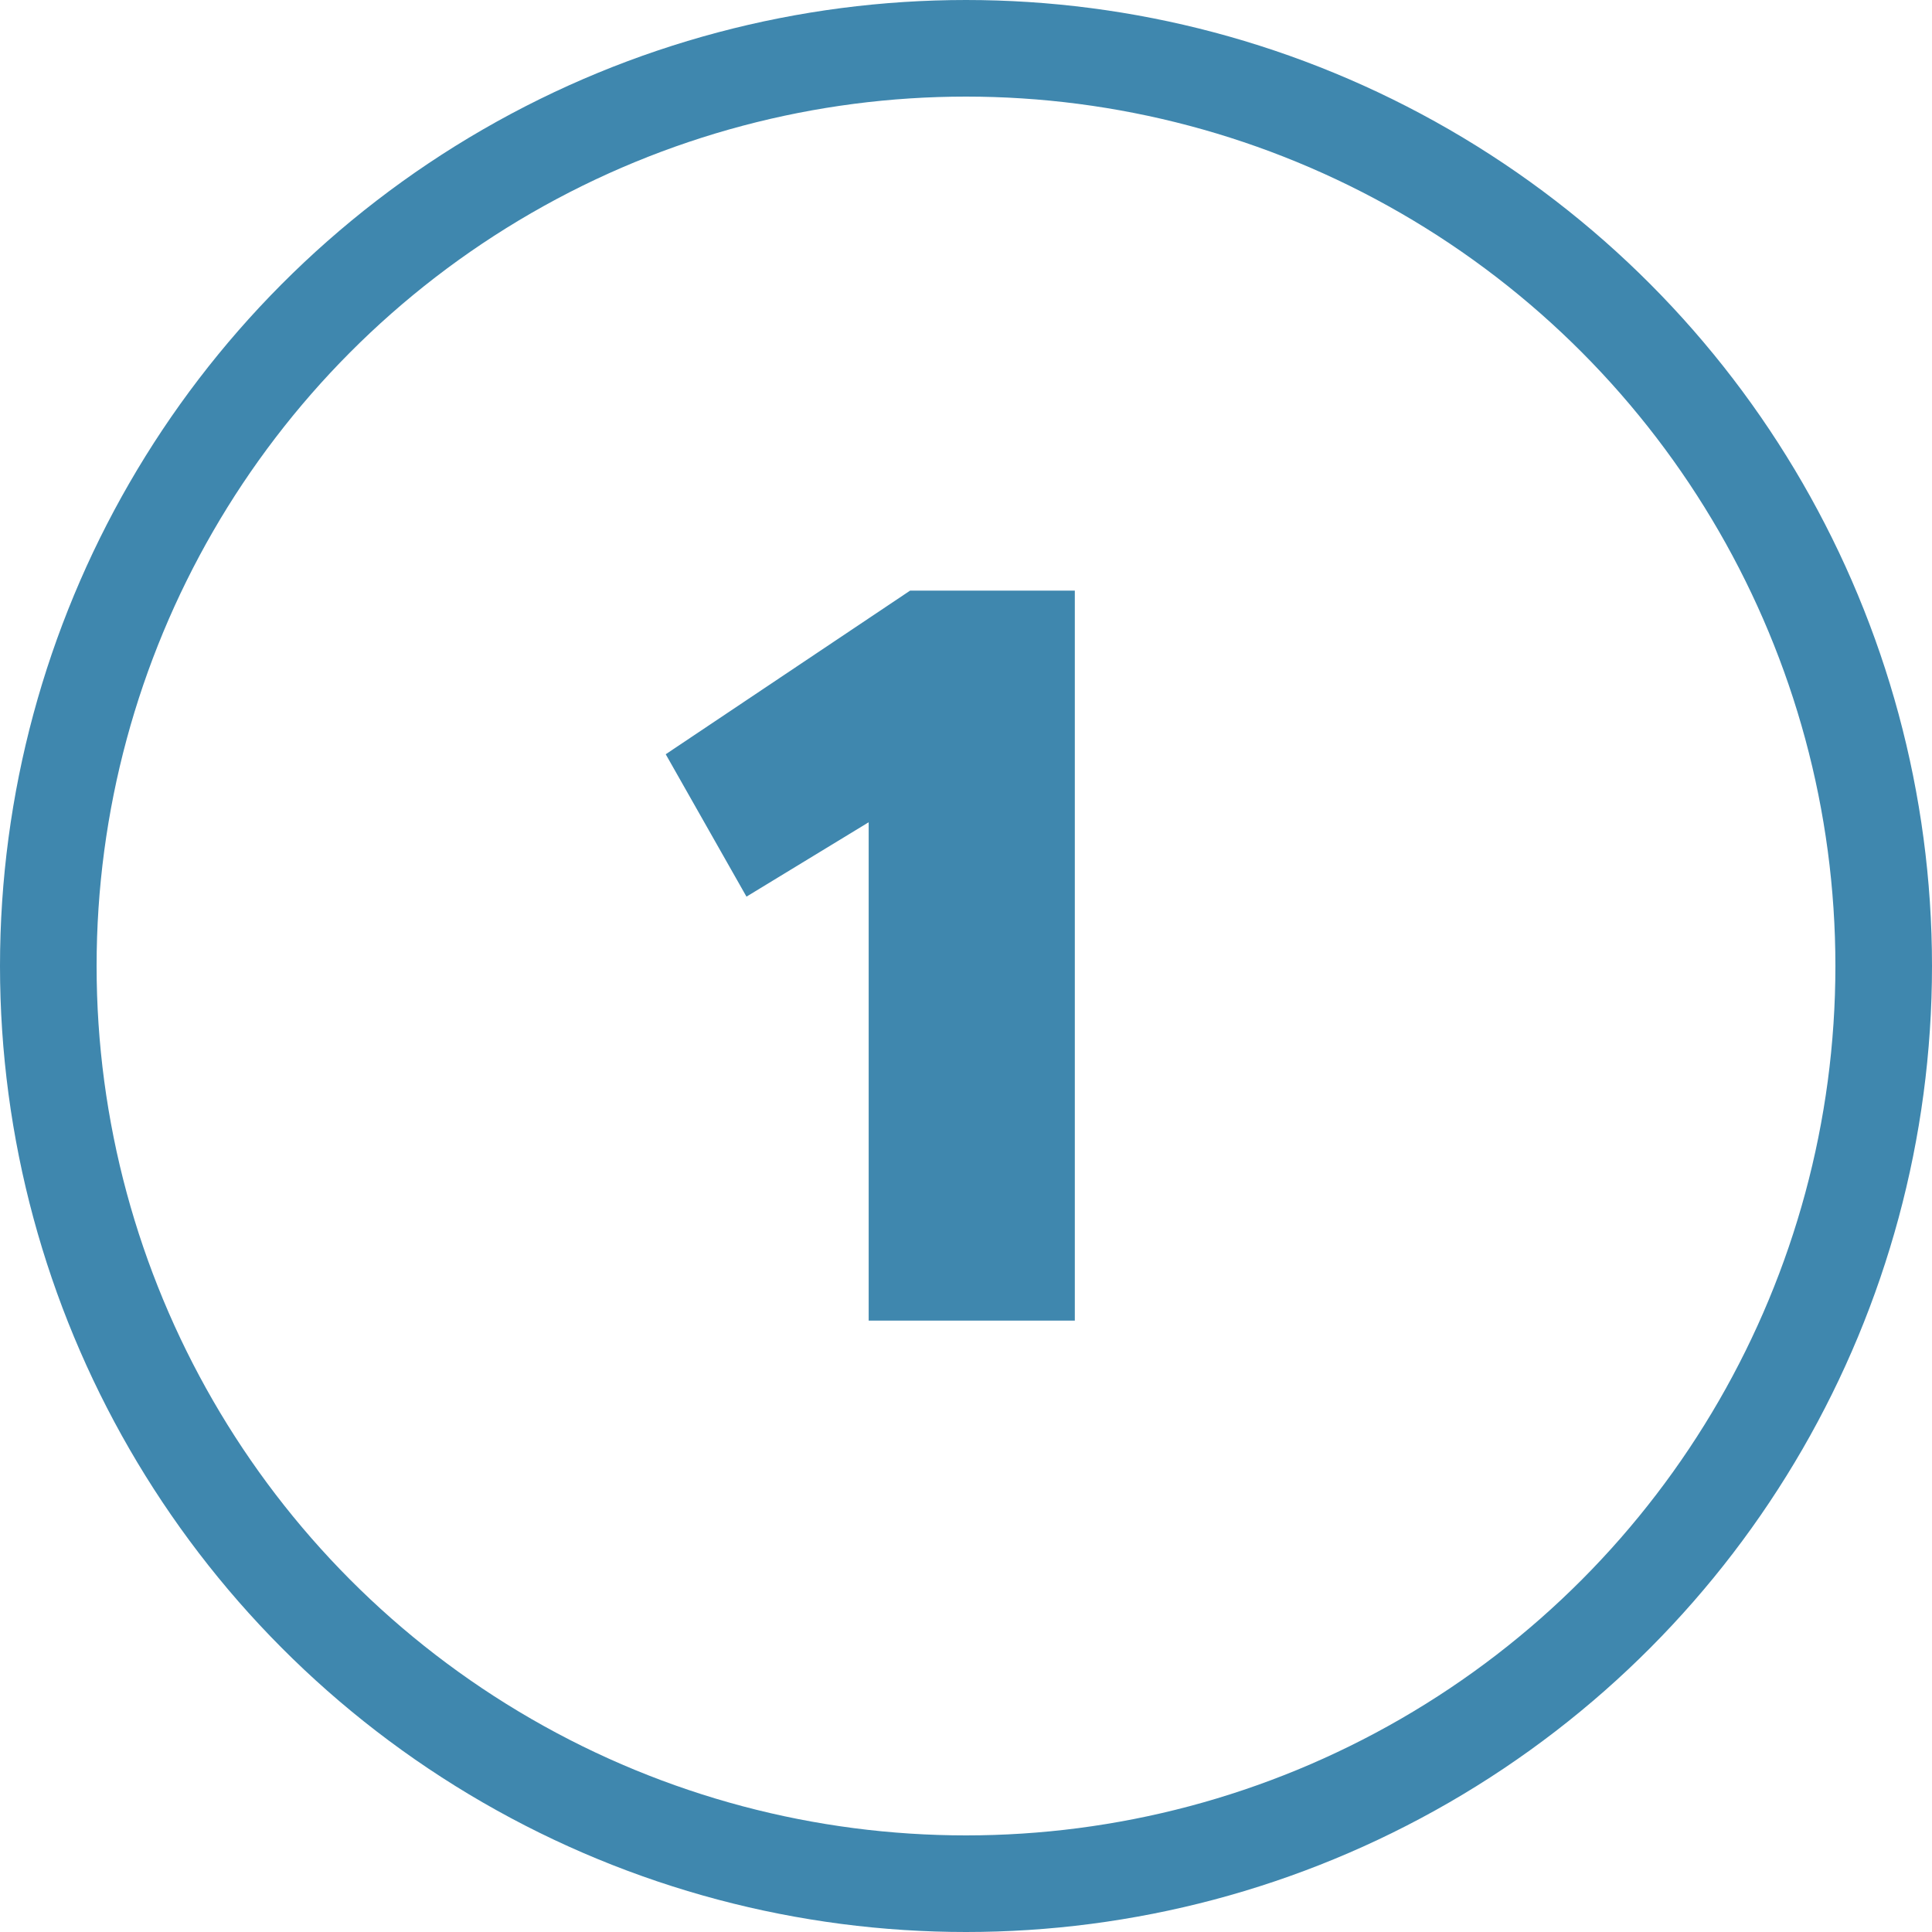 <svg width="40" height="40" viewBox="0 0 40 40" fill="none" xmlns="http://www.w3.org/2000/svg">
<path d="M17.985 27.342V17.024L15.455 18.564L13.783 15.616L18.843 12.228H22.253V27.342H17.985Z" fill="#3F87AE"/>
<circle cx="20" cy="20" r="19" stroke="#3F87AE" stroke-width="2"/>
</svg>
